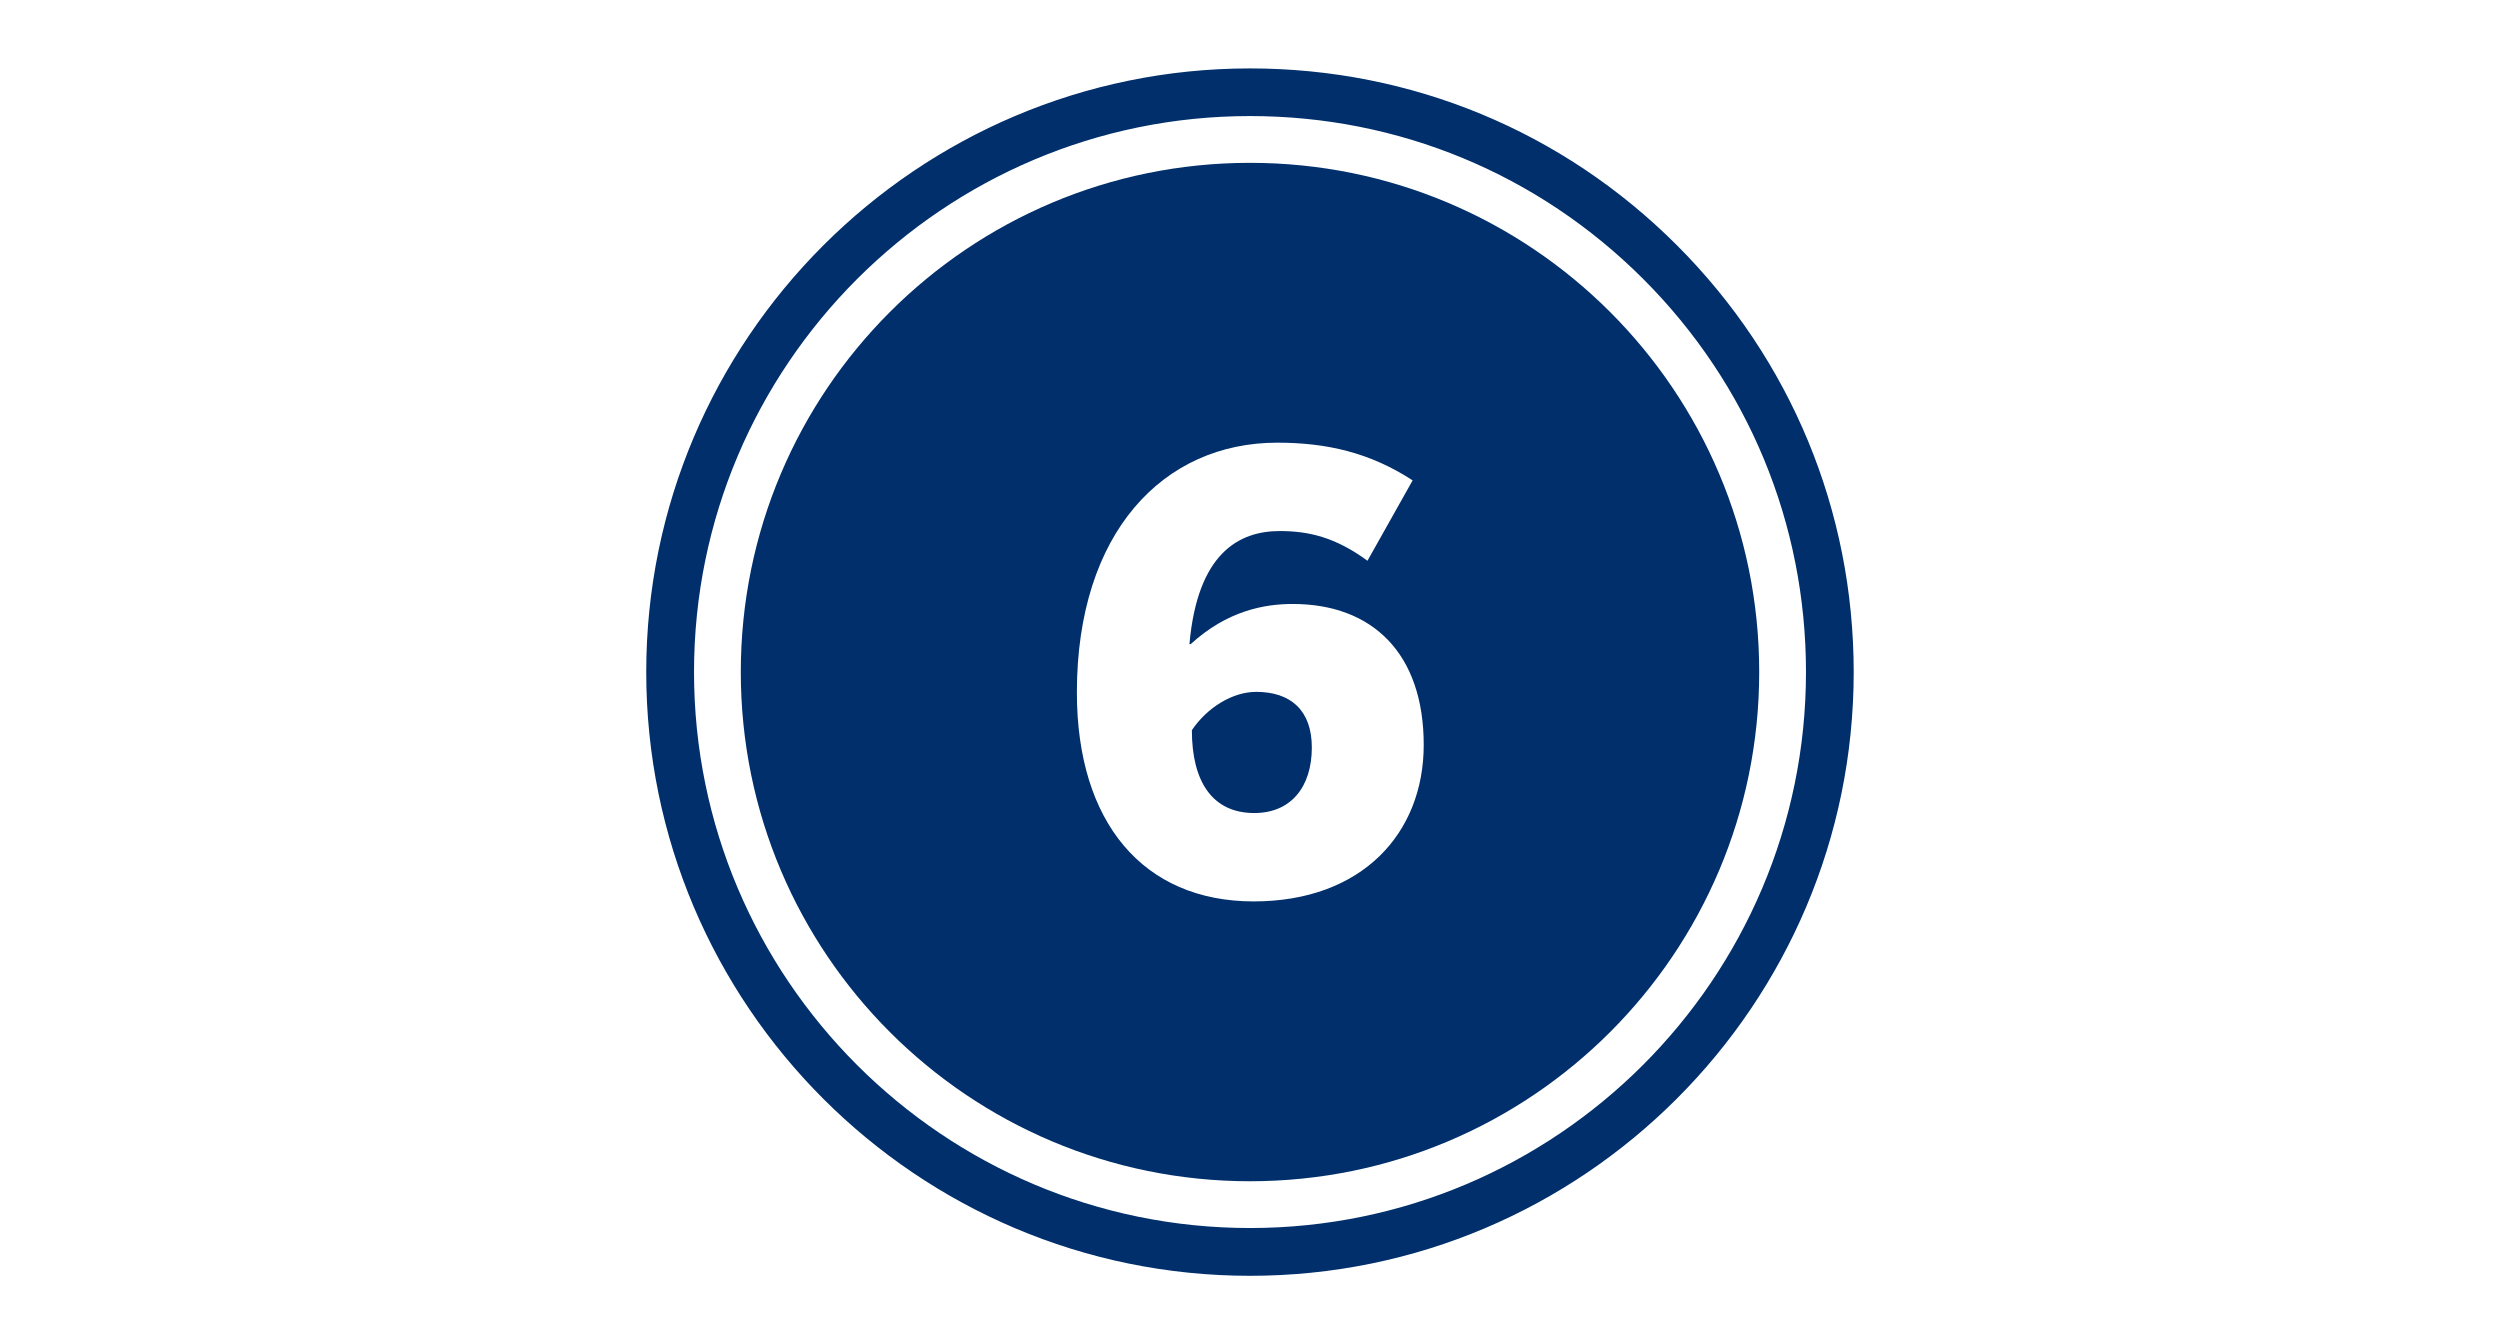 <?xml version="1.0" encoding="utf-8"?>
<!-- Generator: Adobe Illustrator 26.0.3, SVG Export Plug-In . SVG Version: 6.00 Build 0)  -->
<svg version="1.1" baseProfile="tiny" id="BLUE" xmlns="http://www.w3.org/2000/svg" xmlns:xlink="http://www.w3.org/1999/xlink"
	 x="0px" y="0px"  width="372" height="200" viewBox="0 0 372 200" overflow="visible" xml:space="preserve">
<g>
	<path fill="#002F6C" d="M186,189.84c-49.54,0-89.84-40.3-89.84-89.83s40.3-89.83,89.84-89.83c24,0,46.56,9.34,63.52,26.31
		c16.97,16.97,26.31,39.53,26.31,63.52l0,0c0,0,0,0,0,0C275.84,149.54,235.54,189.84,186,189.84z M186,17.27
		c-45.62,0-82.73,37.11-82.73,82.73s37.11,82.73,82.73,82.73c45.62,0,82.73-37.11,82.73-82.73l0,0c0-22.1-8.6-42.87-24.23-58.5
		C228.87,25.88,208.1,17.27,186,17.27z"/>
	<g>
		<path fill="#002F6C" d="M186.92,102.95c-3.5,0-7.27,2.3-9.57,5.7c0,7.64,3.04,12.33,9.29,12.33c5.43,0,8.56-3.86,8.56-9.75
			C195.2,105.71,192.07,102.95,186.92,102.95z"/>
		<path fill="#002F6C" d="M186,24.23c-41.85,0-75.77,33.92-75.77,75.77c0,41.85,33.92,75.77,75.77,75.77s75.77-33.92,75.77-75.77
			C261.77,58.15,227.85,24.23,186,24.23z M186.55,134.13c-16.47,0-26.31-11.78-26.31-31.09c0-23.83,12.88-37.17,29.81-37.17
			c7.36,0,13.8,1.47,20.15,5.61l-6.72,11.96c-4.78-3.5-8.74-4.42-13.06-4.42c-6.07,0-12.24,3.31-13.43,16.83h0.18
			c5.43-4.97,10.95-5.98,15.18-5.98c11.87,0,19.5,7.36,19.5,20.97C211.85,124.01,202.65,134.13,186.55,134.13z"/>
	</g>
</g>
<g>
	<rect x="84.64" fill="none" width="200" height="200"/>
	<rect x="93.52" y="8.88" fill="none" width="182.23" height="182.23"/>
</g>
<rect fill="none" width="372" height="200"/>
</svg>
